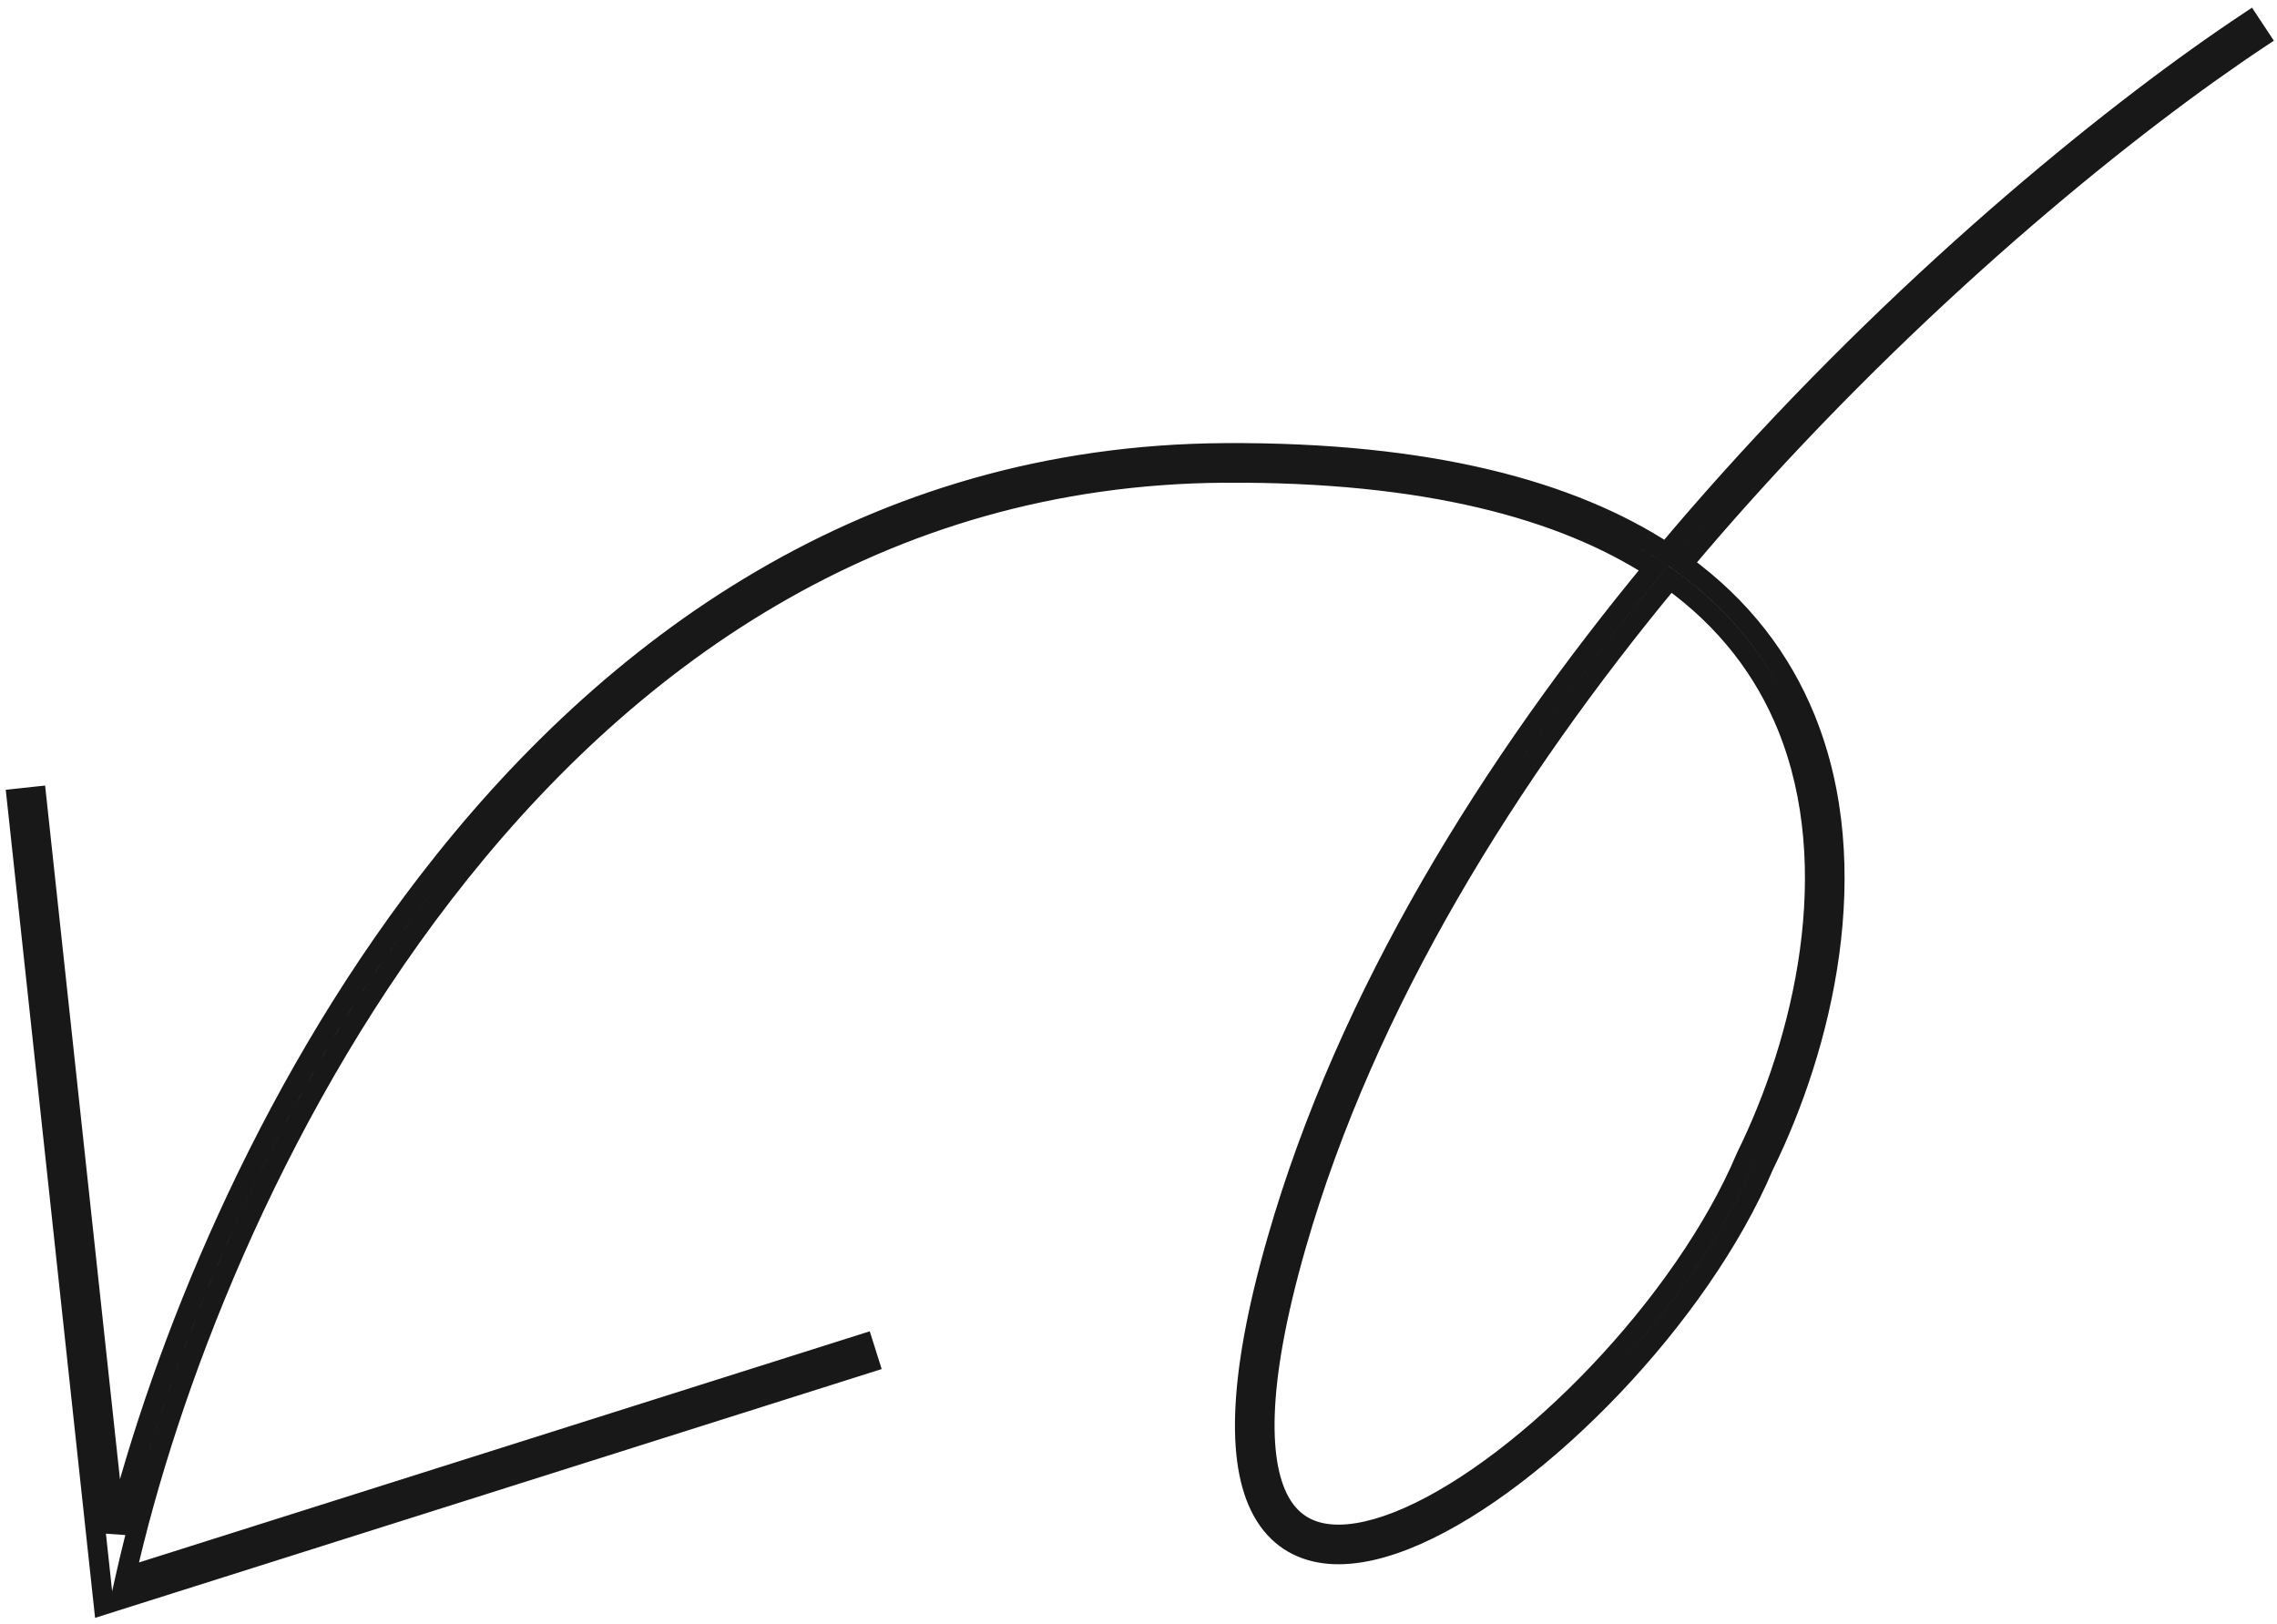 <?xml version="1.0" encoding="UTF-8"?> <svg xmlns="http://www.w3.org/2000/svg" width="115" height="82" viewBox="0 0 115 82" fill="none"> <path d="M62.882 71.395L62.382 71.378L62.382 71.378L62.882 71.395ZM64.497 62.639L64.977 62.777L64.497 62.639ZM63.901 76.557L63.478 76.823L63.901 76.557ZM67.147 78.482L67.107 78.981L67.107 78.981L67.147 78.482ZM71.553 77.519L71.756 77.977L71.756 77.977L71.553 77.519ZM81.469 70L81.106 69.656L81.469 70ZM89.093 58.844L88.644 58.624L88.638 58.637L88.633 58.65L89.093 58.844ZM91.184 36.301L90.721 36.489L91.184 36.301ZM84.982 28.485L84.599 28.163L84.253 28.574L84.689 28.89L84.982 28.485ZM88.036 24.968L87.664 24.634L88.036 24.968ZM114.149 1.915L114.425 2.332L114.842 2.056L114.566 1.639L114.149 1.915ZM113.597 1.081L114.014 0.805L113.738 0.388L113.321 0.665L113.597 1.081ZM87.292 24.3L86.92 23.966L87.292 24.3ZM84.154 27.915L83.881 28.334L84.252 28.576L84.537 28.236L84.154 27.915ZM61.864 22.879L61.867 23.379L61.864 22.879ZM21.581 44.563L21.978 44.868L21.581 44.563ZM5.846 77.401L5.349 77.455L6.331 77.525L5.846 77.401ZM1.835 40.223L2.332 40.17L2.279 39.673L1.782 39.726L1.835 40.223ZM0.841 40.331L0.787 39.834L0.29 39.887L0.344 40.384L0.841 40.331ZM5.168 80.44L4.671 80.494L4.671 80.494L5.168 80.44ZM5.234 81.047L4.737 81.101L4.802 81.708L5.385 81.524L5.234 81.047ZM5.816 80.863L5.967 81.34L5.816 80.863ZM43.902 68.817L44.053 69.294L44.53 69.143L44.379 68.666L43.902 68.817ZM43.601 67.864L44.078 67.713L43.927 67.236L43.45 67.387L43.601 67.864ZM6.337 79.65L5.849 79.54L5.659 80.388L6.488 80.126L6.337 79.65ZM22.374 45.173L21.978 44.868L22.374 45.173ZM61.87 23.879L61.867 23.379L61.87 23.879ZM83.509 28.69L83.894 29.008L84.252 28.575L83.781 28.27L83.509 28.69ZM84.339 29.256L84.631 28.85L84.251 28.577L83.954 28.937L84.339 29.256ZM90.257 36.678L89.794 36.866L90.257 36.678ZM65.458 62.915L65.938 63.053L65.458 62.915ZM63.881 71.429L63.381 71.412L63.381 71.412L63.881 71.429ZM64.748 76.025L64.324 76.291L64.748 76.025ZM67.227 77.486L67.267 76.987L67.267 76.987L67.227 77.486ZM71.149 76.605L70.946 76.148L71.149 76.605ZM80.743 69.311L80.381 68.967L80.743 69.311ZM88.177 58.442L87.717 58.248L87.717 58.248L88.177 58.442ZM88.183 58.429L87.735 58.208L87.728 58.221L87.722 58.234L88.183 58.429ZM88.19 58.416L87.741 58.195L87.741 58.195L88.19 58.416ZM63.381 71.412C63.456 69.191 63.953 66.345 64.977 62.777L64.016 62.501C62.979 66.114 62.46 69.047 62.382 71.378L63.381 71.412ZM64.324 76.291C63.656 75.227 63.307 73.633 63.381 71.412L62.382 71.378C62.304 73.695 62.659 75.52 63.478 76.823L64.324 76.291ZM67.187 77.984C65.982 77.887 64.993 77.354 64.324 76.291L63.478 76.823C64.331 78.18 65.619 78.861 67.107 78.981L67.187 77.984ZM71.351 77.062C69.815 77.742 68.393 78.081 67.187 77.984L67.107 78.981C68.544 79.096 70.142 78.691 71.756 77.977L71.351 77.062ZM81.106 69.656C77.95 72.98 74.423 75.703 71.351 77.062L71.756 77.977C74.991 76.545 78.623 73.724 81.831 70.344L81.106 69.656ZM88.633 58.65C87.042 62.414 84.259 66.335 81.106 69.656L81.831 70.344C85.042 66.962 87.904 62.942 89.554 59.039L88.633 58.65ZM90.721 36.489C93.713 43.844 91.558 52.704 88.644 58.624L89.542 59.065C92.509 53.035 94.796 43.852 91.647 36.112L90.721 36.489ZM84.689 28.89C87.626 31.017 89.556 33.629 90.721 36.489L91.647 36.112C90.414 33.082 88.367 30.319 85.275 28.08L84.689 28.89ZM87.664 24.634C86.634 25.782 85.61 26.959 84.599 28.163L85.365 28.806C86.369 27.611 87.385 26.442 88.409 25.302L87.664 24.634ZM113.873 1.498C107.43 5.765 97.254 13.949 87.664 24.634L88.409 25.302C97.94 14.681 108.051 6.553 114.425 2.332L113.873 1.498ZM113.18 1.357L113.732 2.191L114.566 1.639L114.014 0.805L113.18 1.357ZM87.664 24.634C97.254 13.949 107.43 5.765 113.873 1.498L113.321 0.665C106.809 4.977 96.567 13.216 86.92 23.966L87.664 24.634ZM84.537 28.236C85.569 27.006 86.613 25.805 87.664 24.634L86.92 23.966C85.862 25.145 84.81 26.355 83.771 27.594L84.537 28.236ZM61.867 23.379C72.134 23.318 79.189 25.265 83.881 28.334L84.428 27.497C79.515 24.283 72.243 22.318 61.862 22.379L61.867 23.379ZM21.978 44.868C31.104 33.007 44.16 23.484 61.867 23.379L61.862 22.379C43.75 22.486 30.432 32.24 21.185 44.258L21.978 44.868ZM6.331 77.525C8.694 68.208 13.733 55.583 21.978 44.868L21.185 44.258C12.839 55.105 7.75 67.863 5.362 77.279L6.331 77.525ZM1.338 40.277L5.349 77.455L6.344 77.348L2.332 40.17L1.338 40.277ZM0.895 40.828L1.889 40.721L1.782 39.726L0.787 39.834L0.895 40.828ZM5.666 80.386L1.338 40.277L0.344 40.384L4.671 80.494L5.666 80.386ZM5.731 80.994L5.666 80.386L4.671 80.494L4.737 81.101L5.731 80.994ZM5.666 80.386L5.083 80.57L5.385 81.524L5.967 81.34L5.666 80.386ZM43.752 68.341L5.666 80.386L5.967 81.34L44.053 69.294L43.752 68.341ZM43.124 68.015L43.426 68.968L44.379 68.666L44.078 67.713L43.124 68.015ZM6.488 80.126L43.752 68.341L43.45 67.387L6.186 79.173L6.488 80.126ZM21.978 44.868C13.119 56.382 7.963 70.098 5.849 79.54L6.825 79.759C8.914 70.425 14.019 56.852 22.77 45.478L21.978 44.868ZM61.867 23.379C44.16 23.484 31.104 33.007 21.978 44.868L22.77 45.478C31.776 33.774 44.57 24.482 61.873 24.379L61.867 23.379ZM83.781 28.27C79.074 25.226 72.052 23.319 61.867 23.379L61.873 24.379C71.944 24.32 78.751 26.208 83.237 29.11L83.781 28.27ZM64.977 62.777C68.529 50.398 75.774 38.834 83.894 29.008L83.124 28.371C74.952 38.259 67.619 49.944 64.016 62.501L64.977 62.777ZM84.047 29.662C86.884 31.703 88.706 34.192 89.794 36.866L90.721 36.489C89.564 33.646 87.624 31.005 84.631 28.85L84.047 29.662ZM65.938 63.053C69.449 50.818 76.635 39.349 84.724 29.575L83.954 28.937C75.813 38.773 68.539 50.364 64.977 62.777L65.938 63.053ZM64.381 71.445C64.451 69.336 64.927 66.575 65.938 63.053L64.977 62.777C63.953 66.345 63.456 69.191 63.381 71.412L64.381 71.445ZM65.171 75.758C64.653 74.934 64.31 73.57 64.381 71.445L63.381 71.412C63.307 73.633 63.656 75.227 64.324 76.291L65.171 75.758ZM67.267 76.987C66.345 76.913 65.656 76.529 65.171 75.758L64.324 76.291C64.993 77.354 65.981 77.887 67.187 77.984L67.267 76.987ZM70.946 76.148C69.488 76.793 68.241 77.065 67.267 76.987L67.187 77.984C68.393 78.081 69.815 77.742 71.351 77.062L70.946 76.148ZM80.381 68.967C77.277 72.236 73.855 74.86 70.946 76.148L71.351 77.062C74.423 75.703 77.95 72.98 81.106 69.656L80.381 68.967ZM87.717 58.248C86.186 61.876 83.479 65.704 80.381 68.967L81.106 69.656C84.262 66.331 87.048 62.404 88.638 58.637L87.717 58.248ZM87.722 58.234L87.717 58.248L88.638 58.637L88.644 58.623L87.722 58.234ZM87.741 58.195L87.735 58.208L88.632 58.65L88.638 58.637L87.741 58.195ZM89.794 36.866C92.632 43.842 90.603 52.385 87.741 58.195L88.638 58.637C91.554 52.717 93.715 43.85 90.721 36.489L89.794 36.866Z" fill="#181818"></path> </svg> 